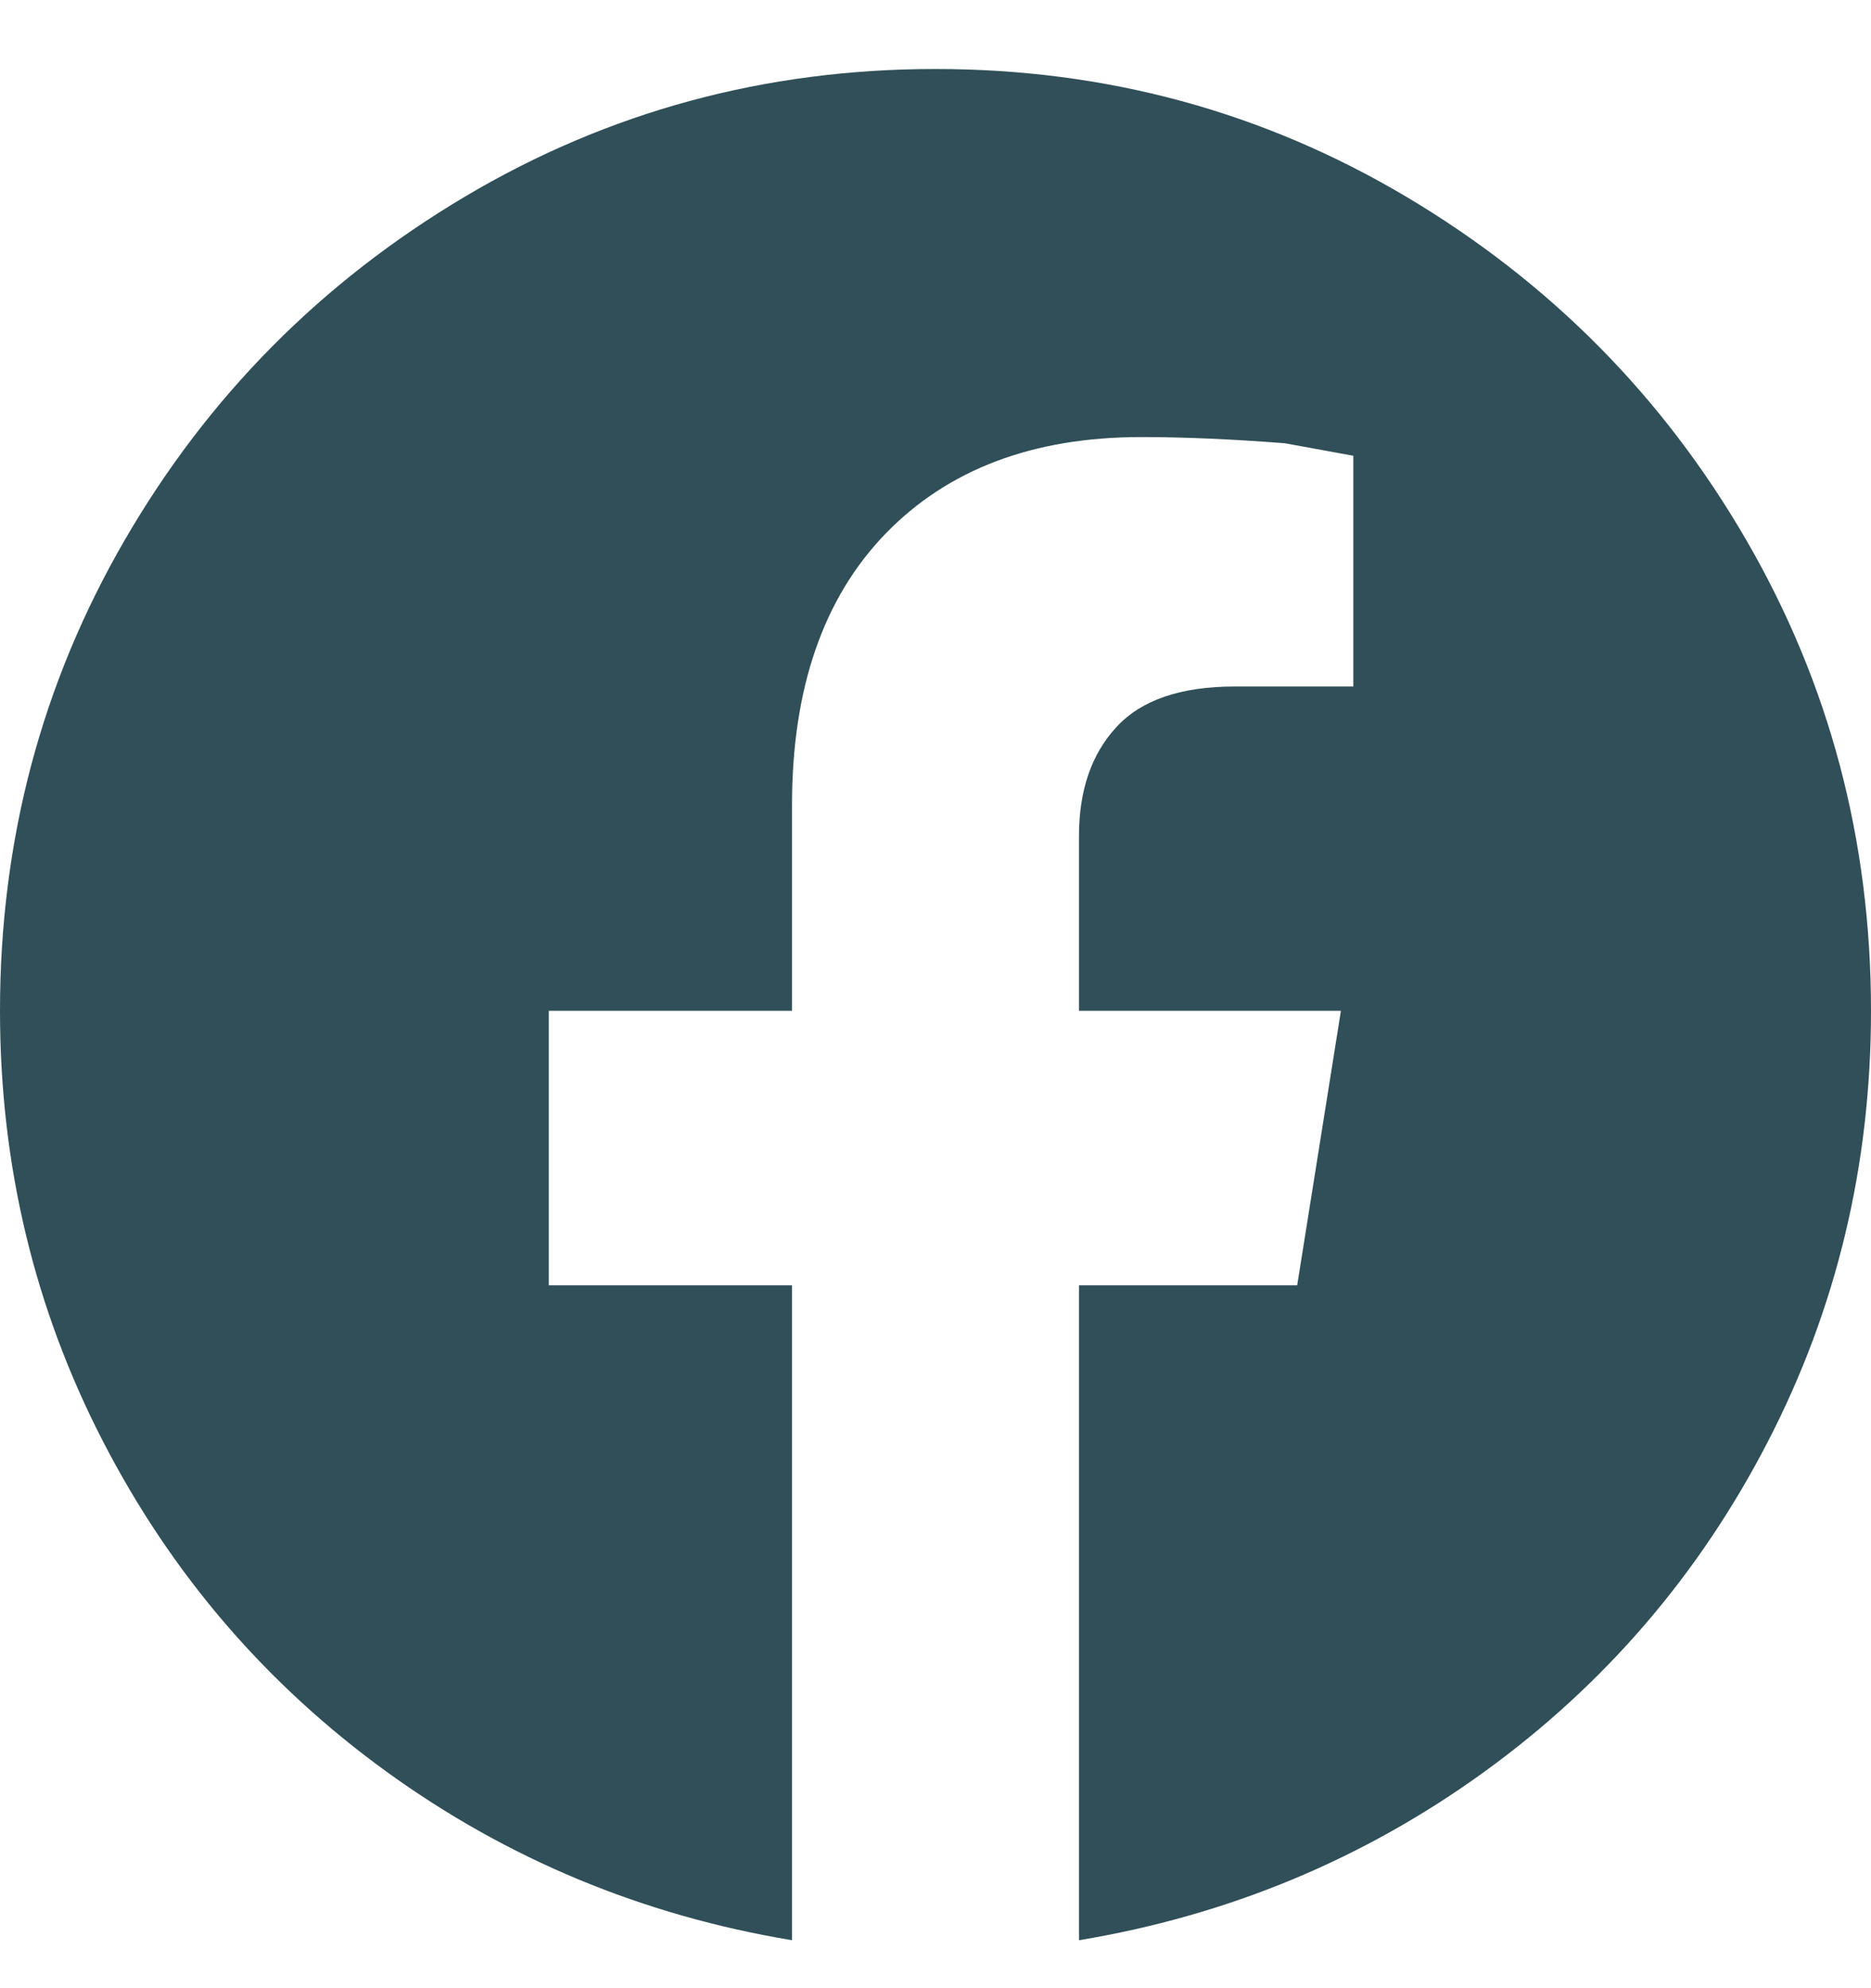 <svg width="16" height="17" viewBox="0 0 16 17" fill="none" xmlns="http://www.w3.org/2000/svg">
<g id="Icon" clip-path="url(#clip0_256_6829)">
<path id="Vector" d="M16 8.643C16 7.185 15.644 5.843 14.933 4.617C14.222 3.39 13.253 2.412 12.027 1.683C10.8 0.954 9.458 0.59 8 0.59C6.542 0.59 5.2 0.954 3.973 1.683C2.747 2.412 1.778 3.39 1.067 4.617C0.356 5.843 0 7.185 0 8.643C0 9.959 0.293 11.185 0.88 12.323C1.467 13.461 2.276 14.403 3.307 15.15C4.338 15.896 5.493 16.377 6.773 16.59V10.99H4.693V8.643H6.773V6.883C6.773 5.888 7.04 5.114 7.573 4.563C8.107 4.012 8.836 3.737 9.76 3.737C10.116 3.737 10.524 3.754 10.987 3.79L11.573 3.897V5.87H10.56C10.098 5.87 9.76 5.985 9.547 6.217C9.333 6.448 9.227 6.759 9.227 7.15V8.643H11.467L11.093 10.99H9.227V16.59C10.507 16.377 11.662 15.896 12.693 15.15C13.724 14.403 14.533 13.461 15.12 12.323C15.707 11.185 16 9.959 16 8.643Z" fill="#304F58"/>
</g>
<defs>
<clipPath id="clip0_256_6829">
<rect width="16" height="16" fill="white" transform="matrix(1 0 0 -1 0 16.59)"/>
</clipPath>
</defs>
</svg>
